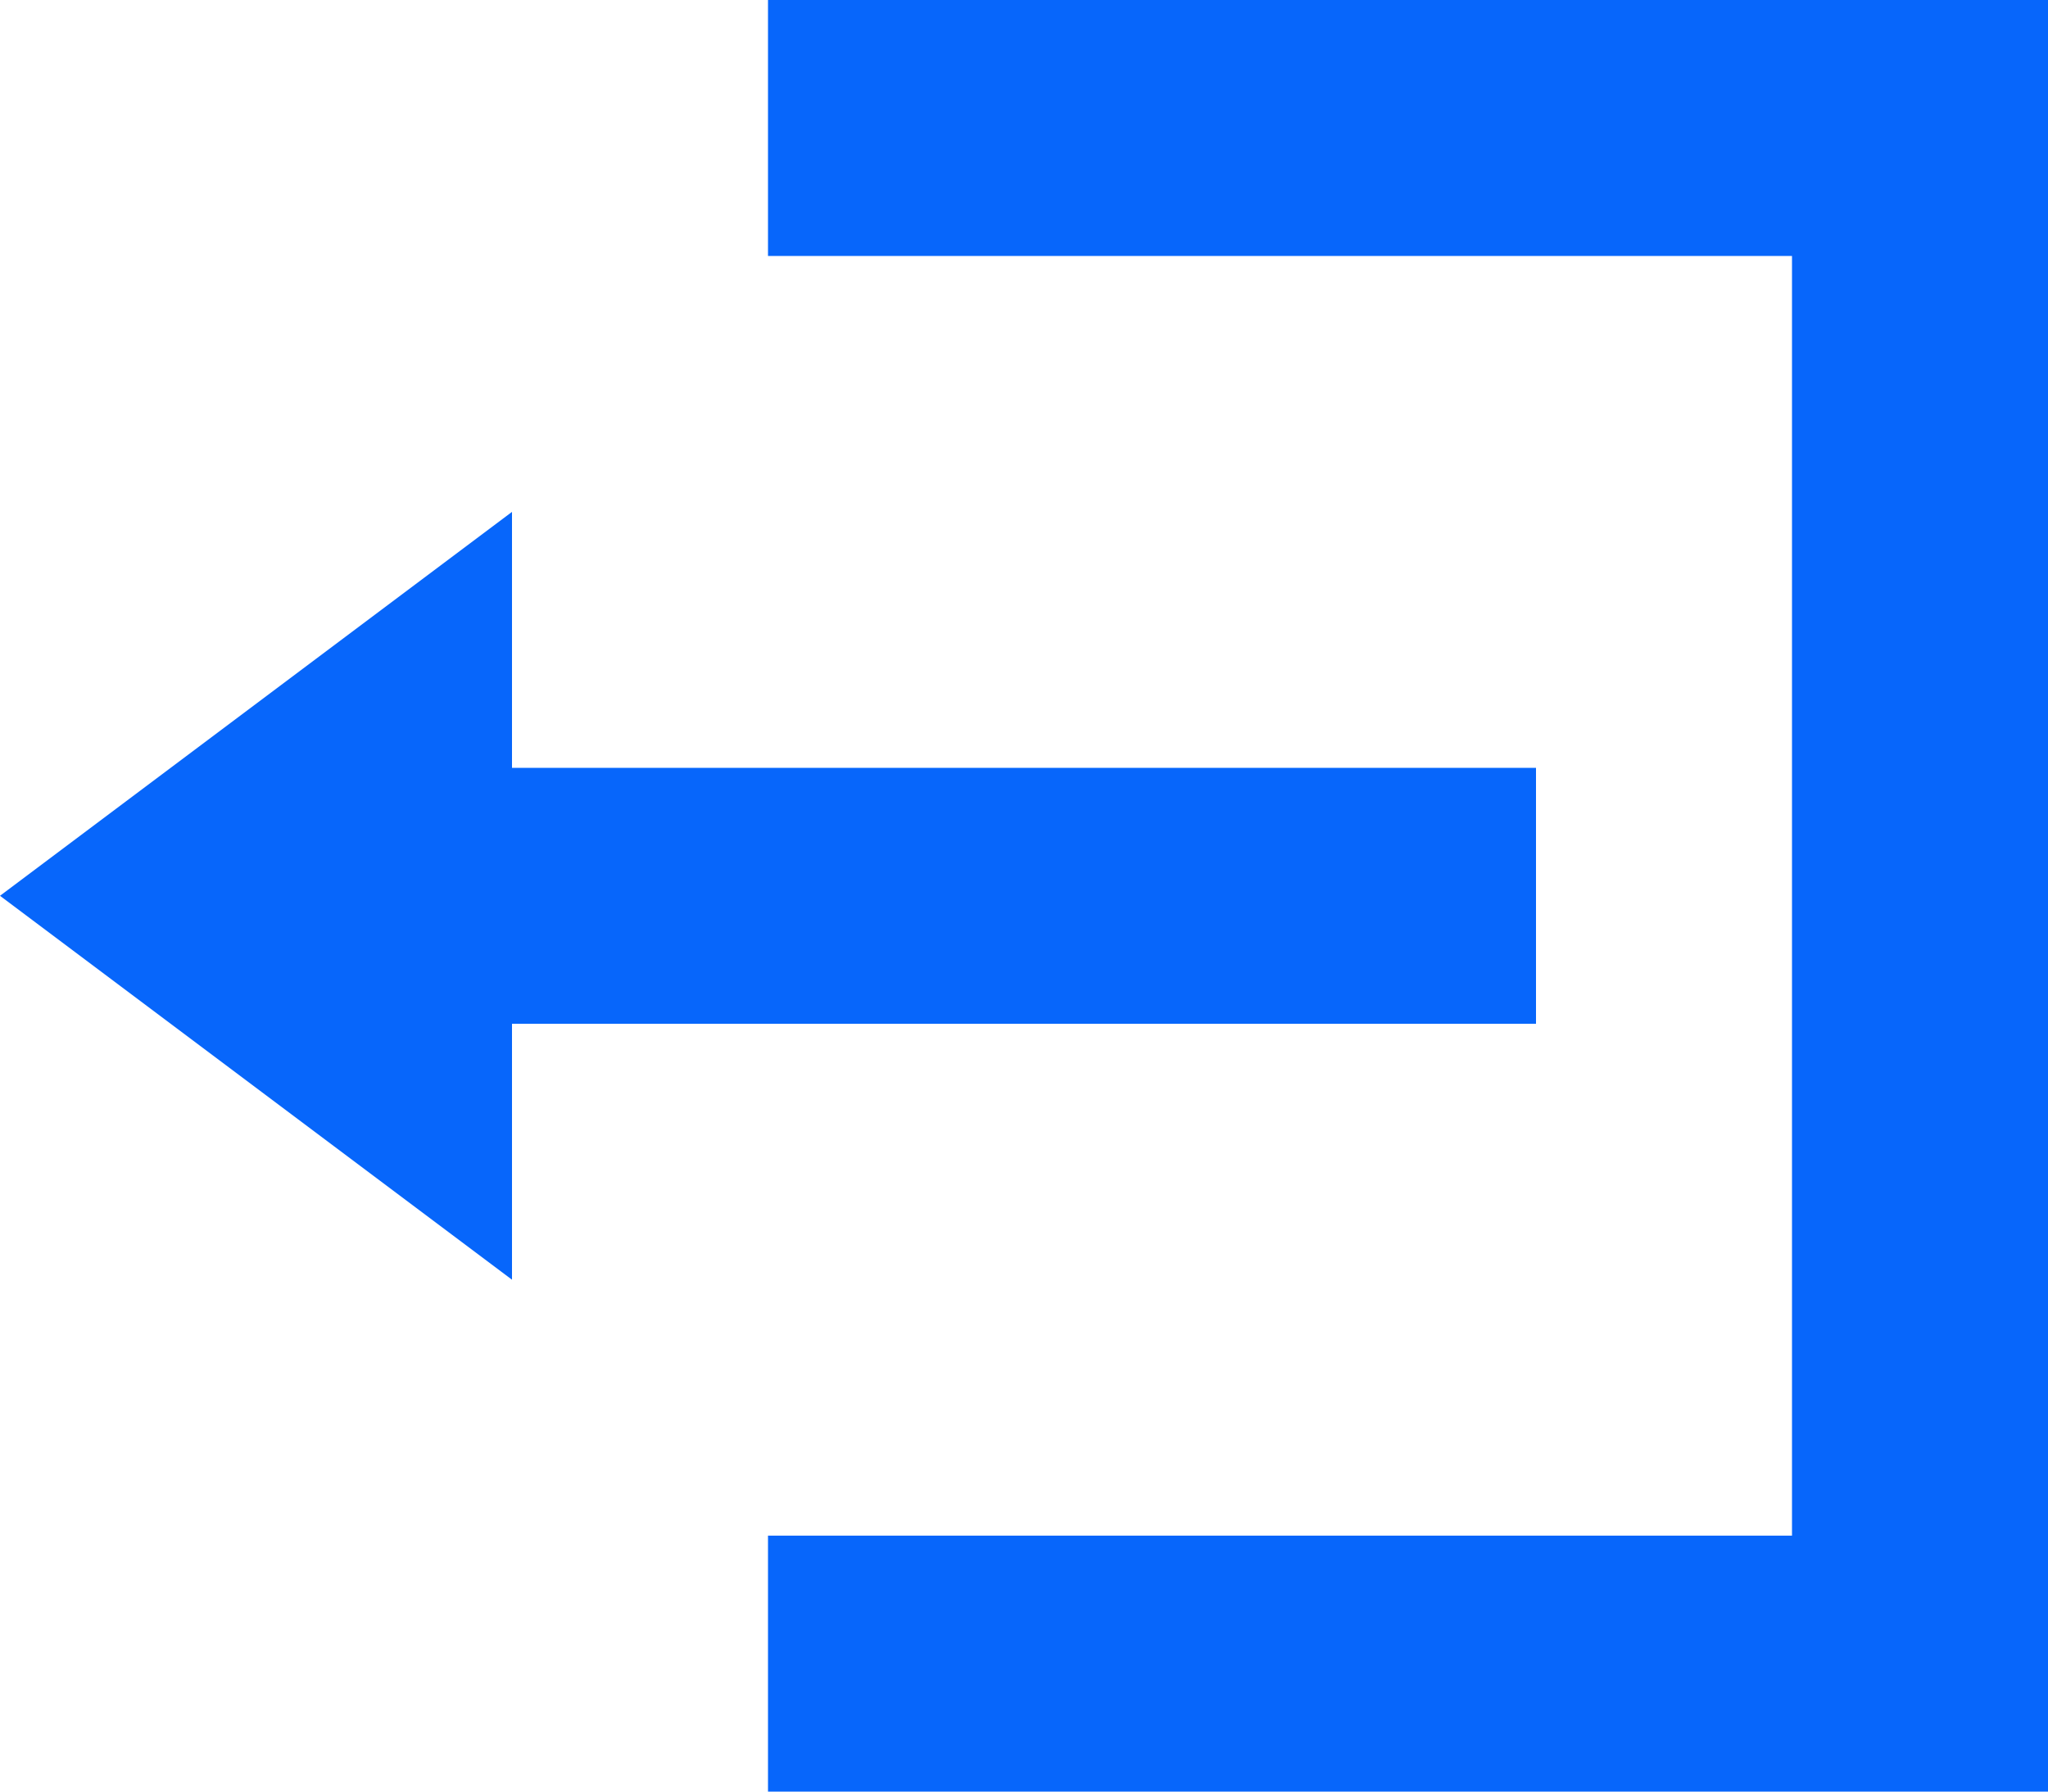 <svg xmlns="http://www.w3.org/2000/svg" width="16" height="14" viewBox="0 0 16 14">
  <path id="Icon_open-account-logout" data-name="Icon open-account-logout" d="M6,0V2h8V12H6v2H16V0ZM4,4,0,7l4,3V8h8V6H4Z" fill="#0766fb"/>
</svg>
